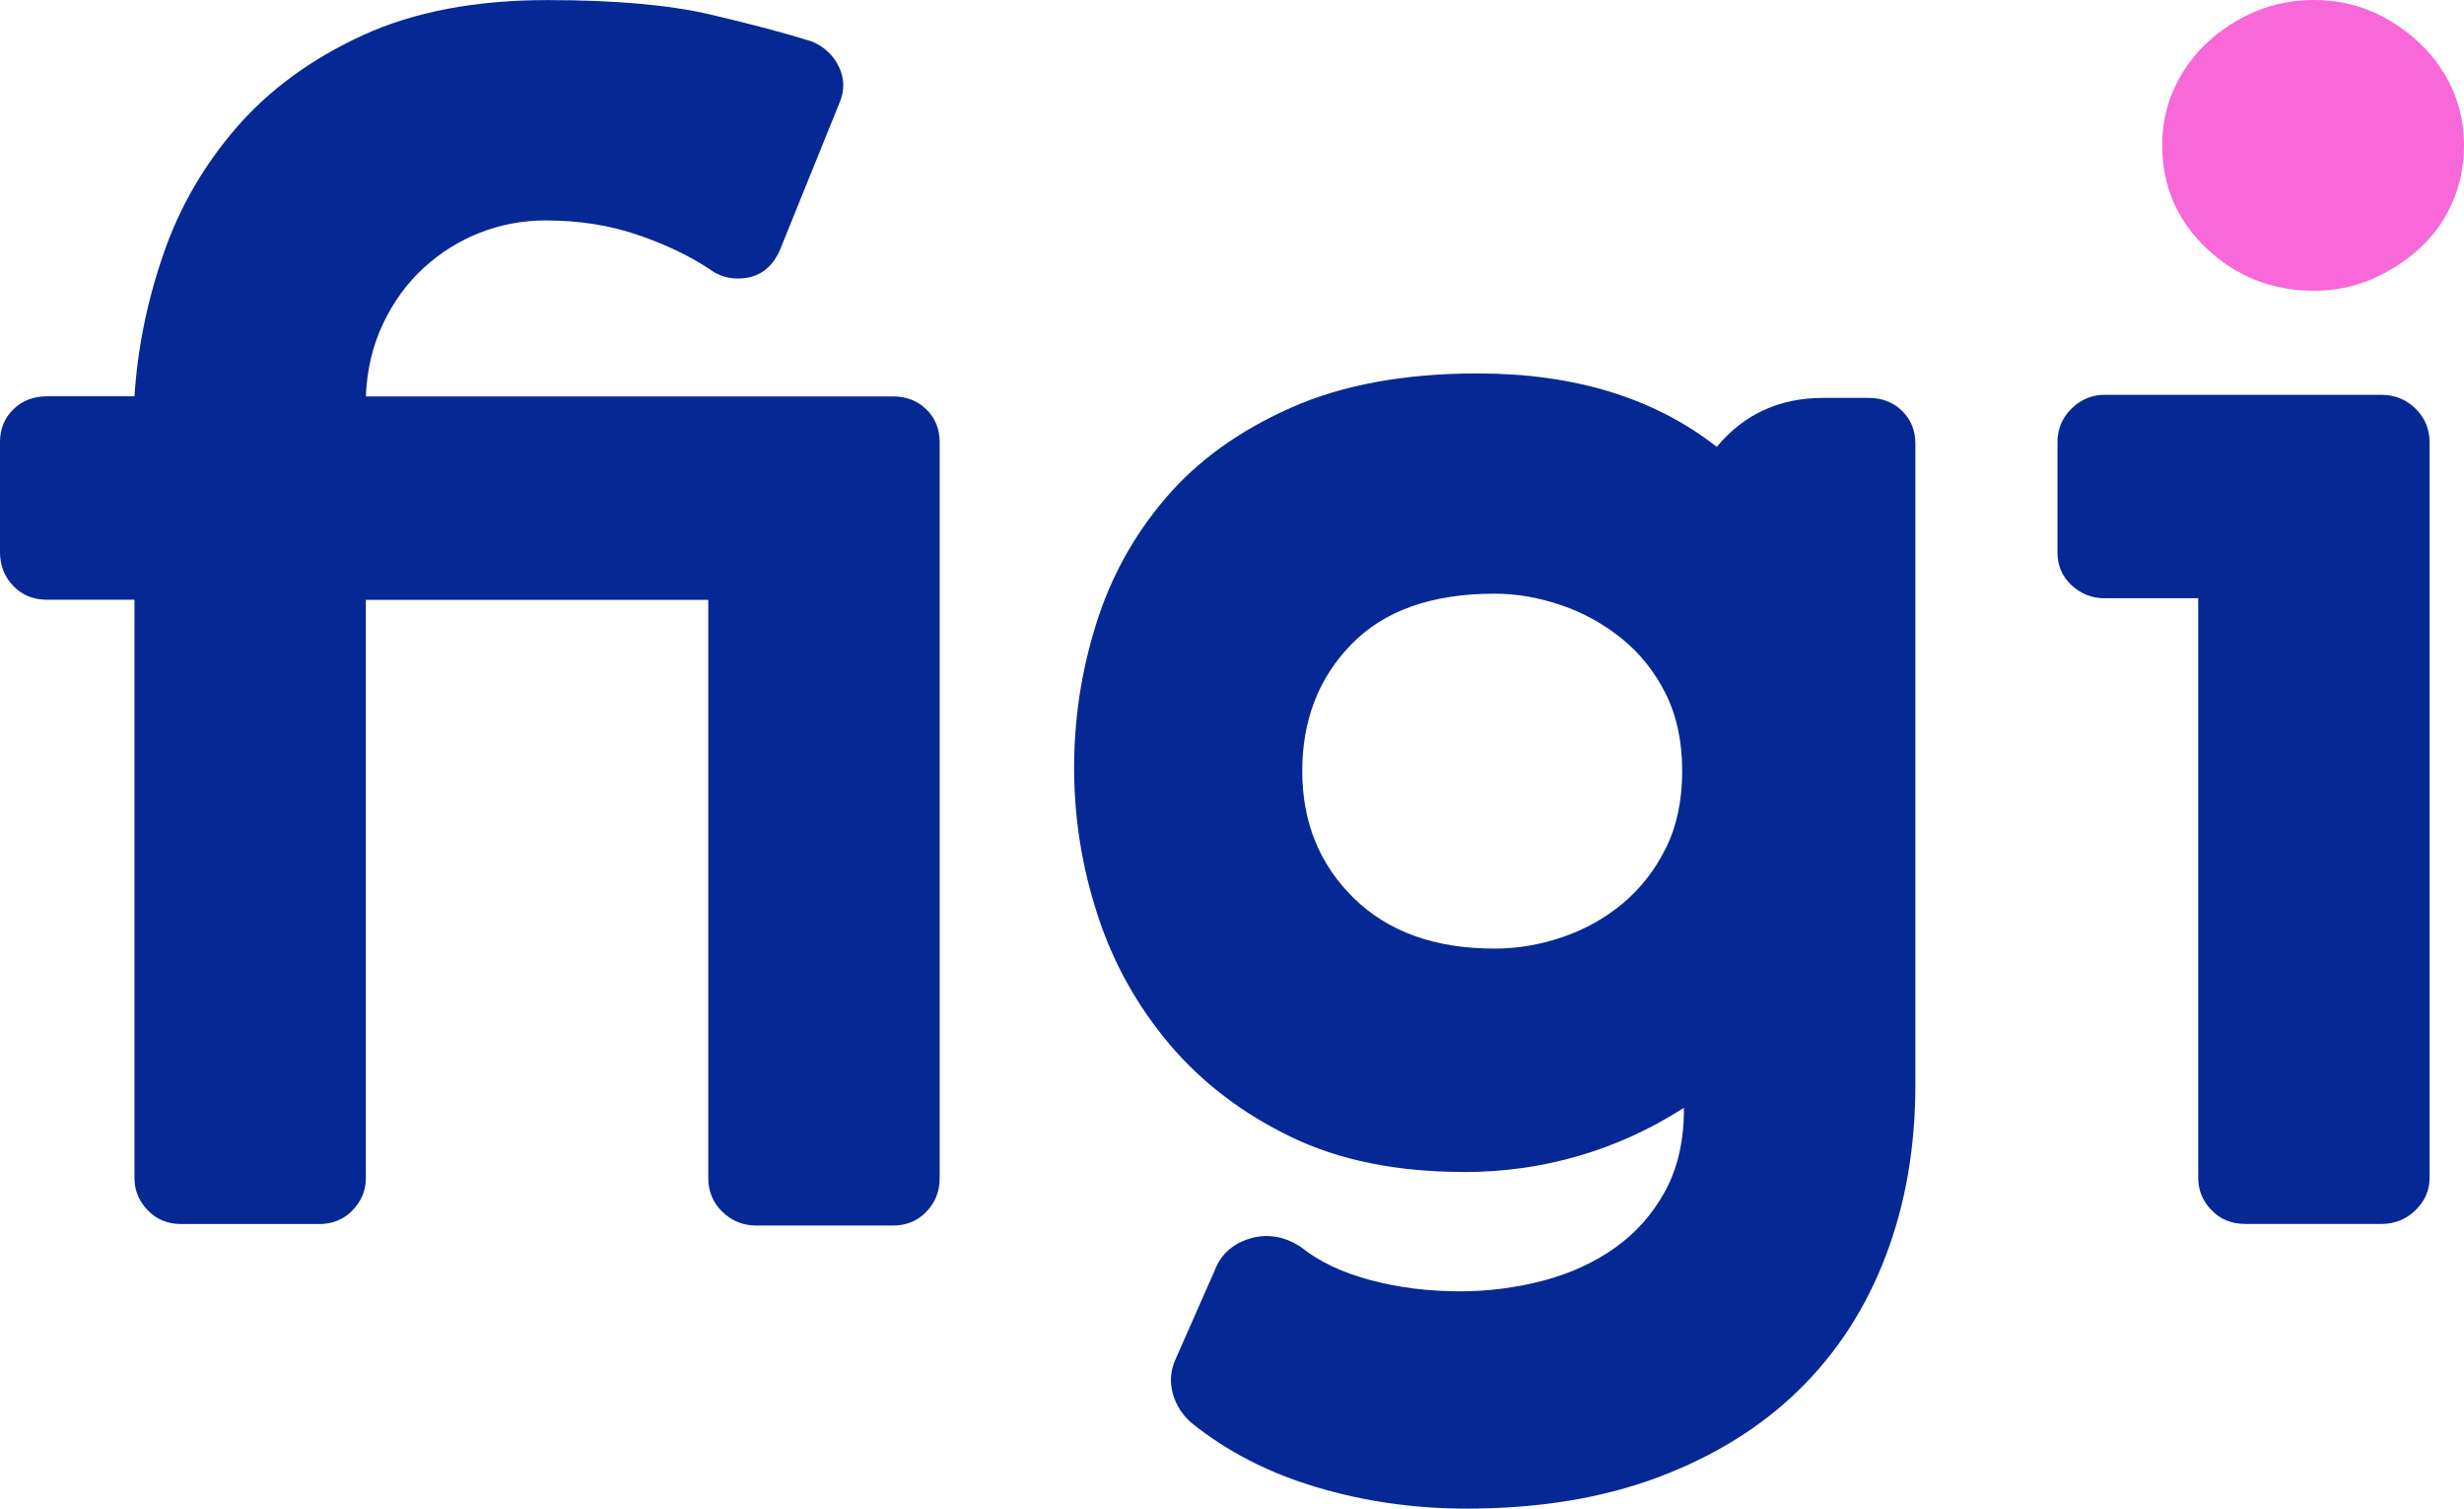 <svg xmlns="http://www.w3.org/2000/svg" width="98" height="60" viewBox="0 0 98 60" fill="none"><path d="M5.348 23.852H1.866C1.326 23.852 0.88 23.671 0.529 23.305C0.177 22.939 0 22.495 0 21.967V17.588C0 17.062 0.177 16.624 0.529 16.28C0.88 15.936 1.326 15.762 1.866 15.762H5.348C5.472 13.856 5.854 11.971 6.499 10.105C7.141 8.239 8.116 6.557 9.422 5.054C10.729 3.553 12.395 2.337 14.427 1.403C16.458 0.471 18.905 0.003 21.765 0.003C24.458 0.003 26.625 0.195 28.264 0.58C29.9 0.964 31.237 1.319 32.275 1.644C32.773 1.847 33.135 2.183 33.362 2.649C33.589 3.115 33.6 3.591 33.393 4.079L31.029 9.921C30.697 10.692 30.138 11.077 29.349 11.077C28.934 11.077 28.56 10.955 28.23 10.711C27.442 10.183 26.489 9.728 25.371 9.344C24.253 8.959 23.029 8.767 21.704 8.767C20.79 8.767 19.921 8.929 19.091 9.254C18.26 9.579 17.516 10.045 16.851 10.655C16.187 11.264 15.647 12.003 15.235 12.875C14.82 13.747 14.593 14.711 14.551 15.765H35.508C36.044 15.765 36.493 15.938 36.844 16.282C37.196 16.626 37.373 17.065 37.373 17.59V46.856C37.373 47.385 37.196 47.829 36.844 48.194C36.493 48.56 36.044 48.742 35.508 48.742H30.096C29.556 48.742 29.102 48.56 28.729 48.194C28.355 47.829 28.17 47.385 28.17 46.856V23.858H14.551V46.856C14.551 47.344 14.374 47.769 14.023 48.135C13.671 48.501 13.223 48.682 12.686 48.682H7.213C6.674 48.682 6.228 48.501 5.876 48.135C5.525 47.769 5.348 47.344 5.348 46.856V23.858V23.852Z" fill="#052894"></path><path d="M58.202 46.61C55.548 46.61 53.258 46.144 51.332 45.21C49.406 44.278 47.797 43.049 46.513 41.529C45.229 40.007 44.274 38.296 43.654 36.389C43.031 34.482 42.721 32.535 42.721 30.547C42.721 28.559 43.011 26.693 43.593 24.827C44.174 22.961 45.096 21.29 46.361 19.809C47.626 18.327 49.284 17.13 51.335 16.22C53.386 15.307 55.863 14.852 58.767 14.852C62.623 14.852 65.795 15.825 68.28 17.772C69.357 16.475 70.769 15.825 72.51 15.825H74.314C74.852 15.825 75.3 15.998 75.651 16.342C76.003 16.686 76.18 17.125 76.18 17.65V43.144C76.18 45.619 75.787 47.888 74.998 49.958C74.209 52.027 73.061 53.801 71.546 55.282C70.032 56.764 68.167 57.917 65.95 58.752C63.733 59.583 61.191 60 58.332 60C56.259 60 54.269 59.716 52.362 59.147C50.455 58.578 48.797 57.728 47.388 56.59C47.014 56.265 46.765 55.87 46.64 55.404C46.516 54.938 46.557 54.48 46.765 54.036L48.321 50.507C48.57 49.857 49.068 49.432 49.812 49.229C50.474 49.067 51.119 49.188 51.739 49.595C52.442 50.163 53.355 50.599 54.474 50.903C55.592 51.206 56.796 51.358 58.08 51.358C59.199 51.358 60.297 51.214 61.377 50.933C62.454 50.648 63.409 50.212 64.236 49.624C65.064 49.037 65.728 48.287 66.227 47.374C66.725 46.461 66.974 45.375 66.974 44.118V44.059C65.645 44.912 64.247 45.548 62.778 45.976C61.305 46.402 59.783 46.615 58.208 46.615L58.202 46.61ZM59.445 23.611C56.956 23.611 55.06 24.28 53.754 25.618C52.447 26.956 51.794 28.64 51.794 30.669C51.794 32.697 52.478 34.379 53.845 35.72C55.213 37.061 57.078 37.727 59.442 37.727C60.353 37.727 61.255 37.575 62.147 37.269C63.038 36.966 63.835 36.519 64.541 35.931C65.244 35.343 65.817 34.612 66.251 33.74C66.686 32.868 66.905 31.844 66.905 30.666C66.905 29.488 66.686 28.467 66.251 27.595C65.817 26.723 65.236 25.994 64.51 25.404C63.785 24.816 62.977 24.369 62.086 24.066C61.194 23.763 60.314 23.611 59.442 23.611H59.445Z" fill="#052894"></path><path d="M89.295 48.677C88.755 48.677 88.309 48.495 87.958 48.13C87.606 47.764 87.429 47.339 87.429 46.851V23.793H83.698C83.2 23.793 82.765 23.619 82.391 23.275C82.018 22.931 81.832 22.495 81.832 21.967V17.588C81.832 17.062 82.018 16.616 82.391 16.25C82.765 15.884 83.2 15.703 83.698 15.703H94.703C95.24 15.703 95.697 15.884 96.071 16.25C96.444 16.616 96.63 17.062 96.63 17.588V46.854C96.63 47.341 96.444 47.767 96.071 48.132C95.697 48.498 95.24 48.679 94.703 48.679H89.292L89.295 48.677Z" fill="#052894"></path><path d="M92.029 11.562C90.371 11.562 88.951 11.004 87.77 9.888C86.588 8.772 85.998 7.405 85.998 5.782C85.998 4.972 86.153 4.222 86.466 3.532C86.776 2.844 87.213 2.234 87.772 1.706C88.332 1.181 88.974 0.764 89.699 0.458C90.424 0.154 91.202 0 92.029 0C92.857 0 93.624 0.152 94.33 0.458C95.033 0.761 95.667 1.178 96.226 1.706C96.785 2.234 97.219 2.844 97.532 3.532C97.842 4.222 98 4.972 98 5.782C98 6.592 97.845 7.356 97.532 8.063C97.222 8.772 96.785 9.382 96.226 9.888C95.667 10.395 95.033 10.801 94.33 11.104C93.624 11.407 92.857 11.562 92.029 11.562Z" fill="#F868D8"></path></svg>